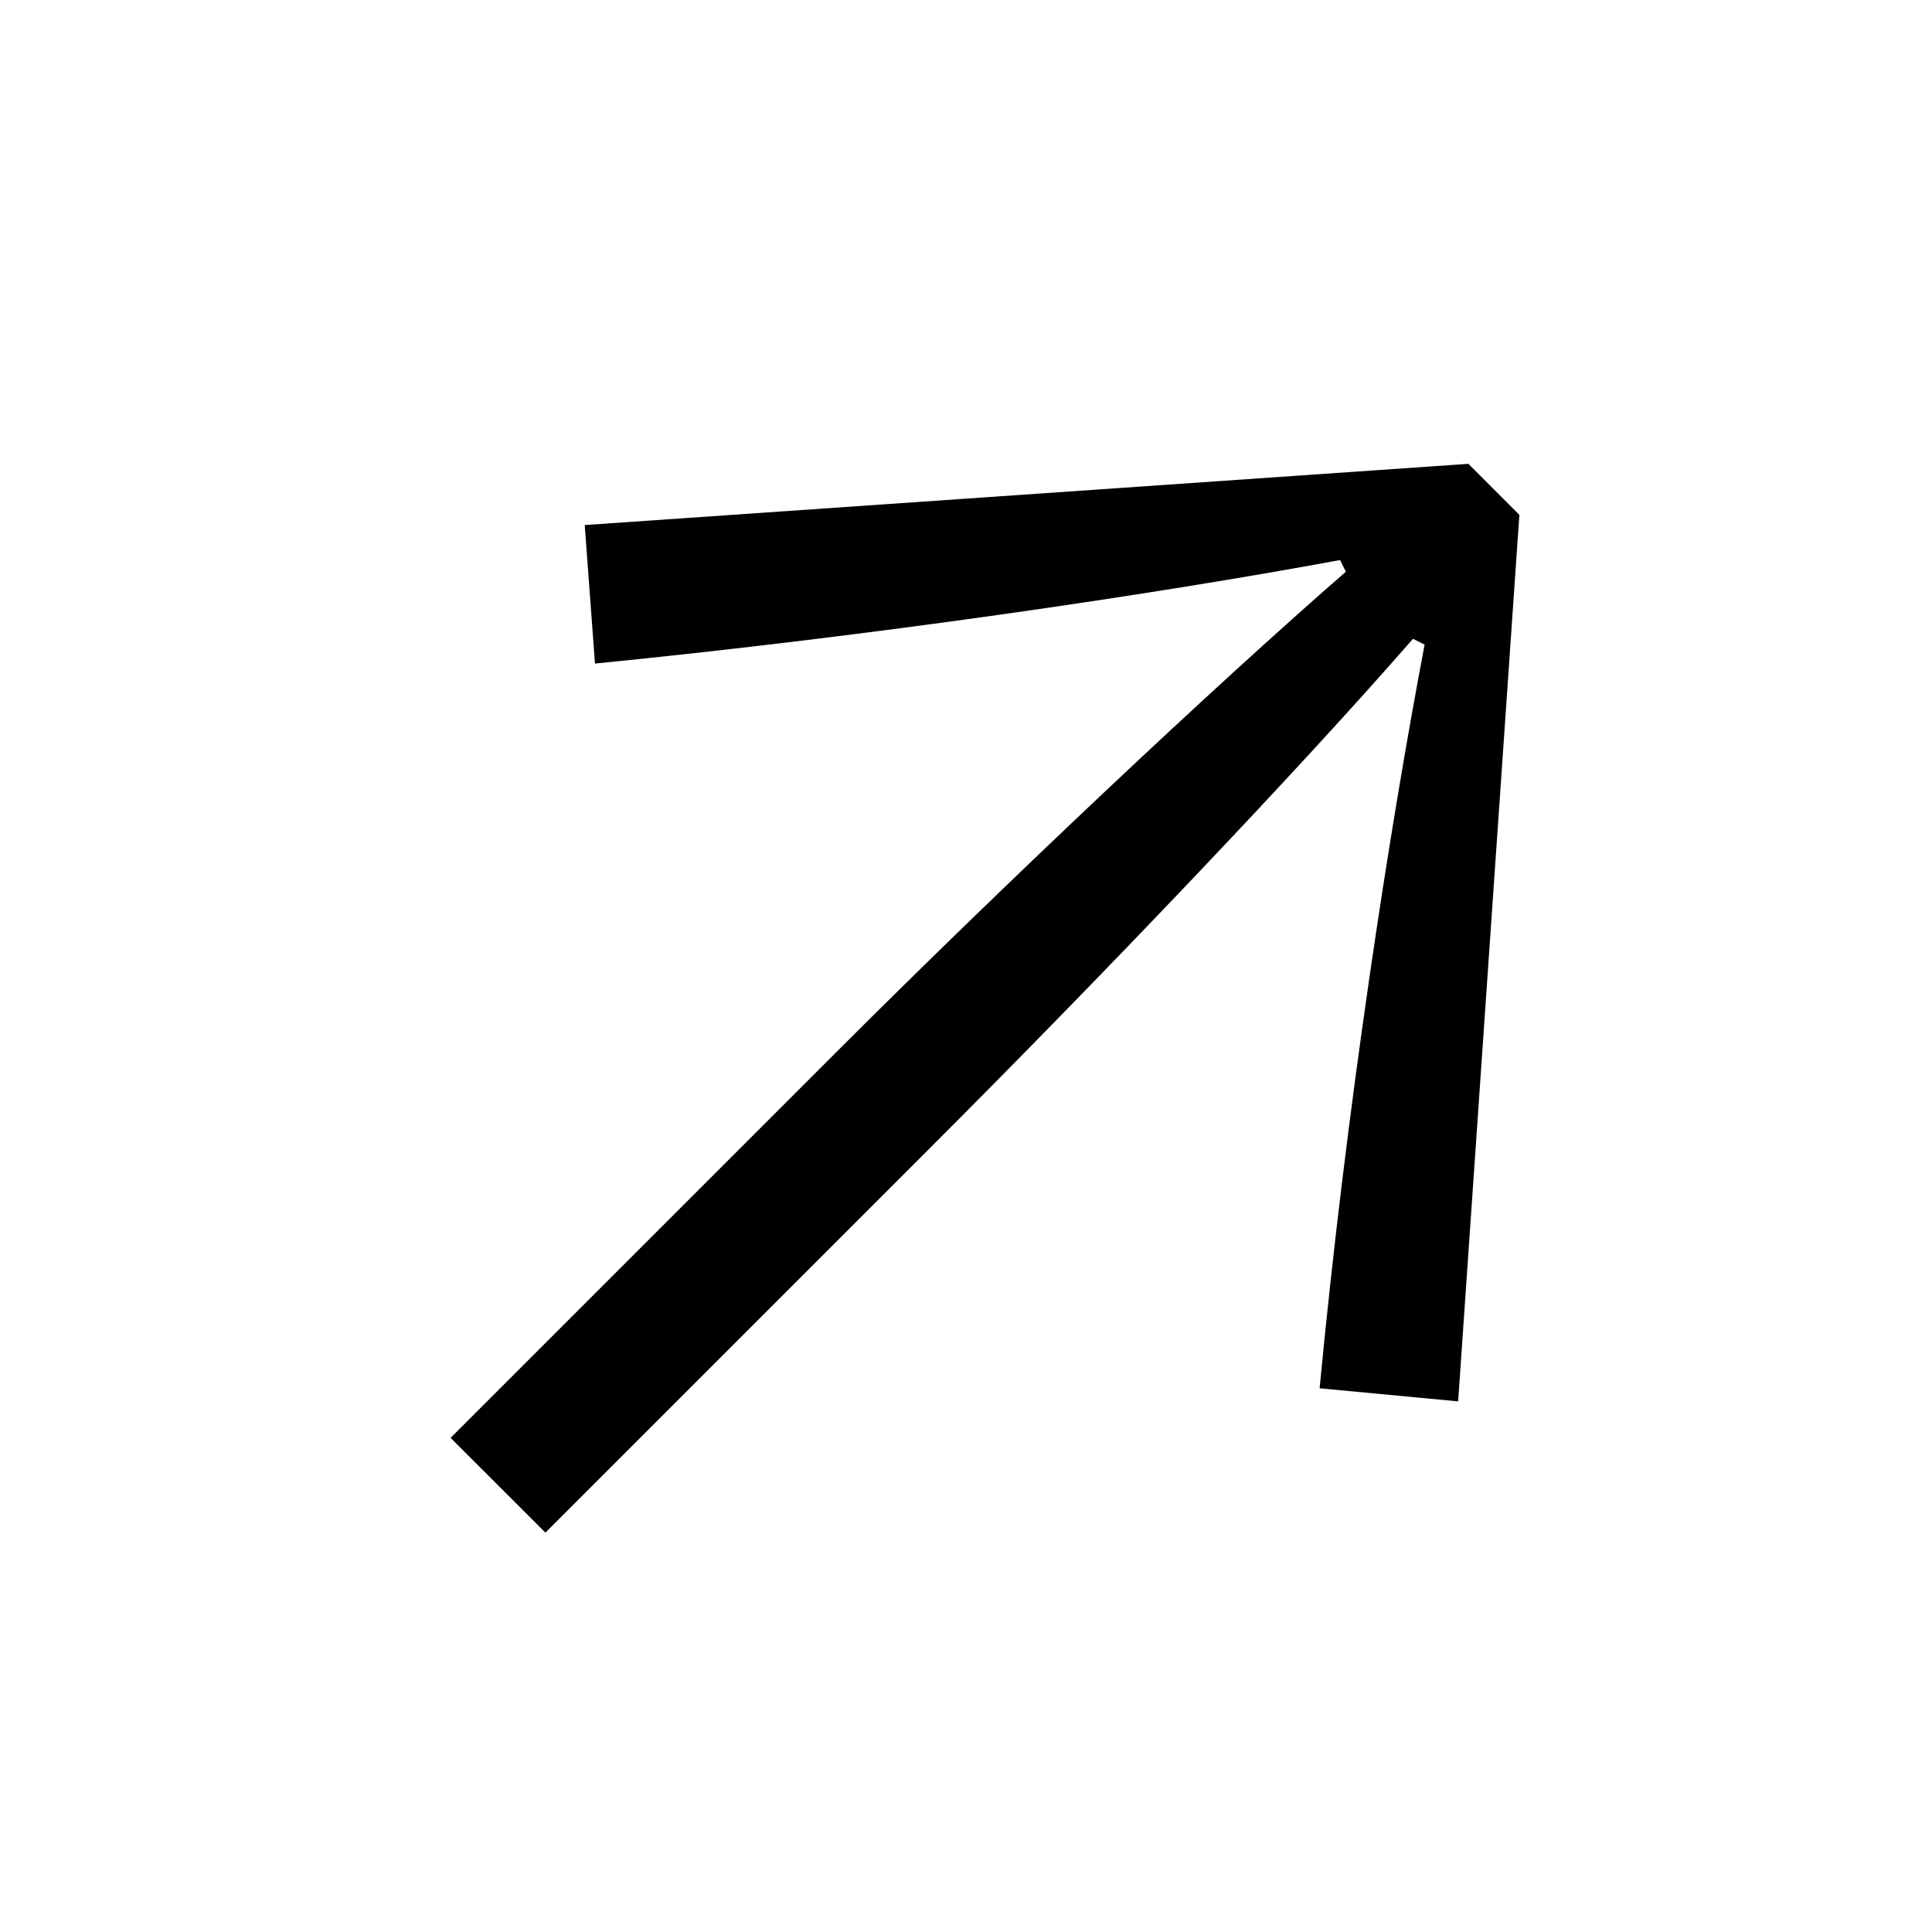 <svg width="26" height="26" viewBox="0 0 26 26" fill="none" xmlns="http://www.w3.org/2000/svg">
<path d="M19.761 6.242L20.447 6.929L19.623 18.859L17.759 18.683C18.112 14.954 18.701 11.148 19.172 8.675L19.015 8.597C17.425 10.421 14.796 13.169 12.54 15.425L7.34 20.625L6.064 19.35L11.264 14.15C13.521 11.893 16.287 9.283 18.112 7.694L18.034 7.537C15.483 8.008 11.755 8.557 8.007 8.93L7.869 7.066L19.761 6.242Z" fill="black"/>
</svg>
